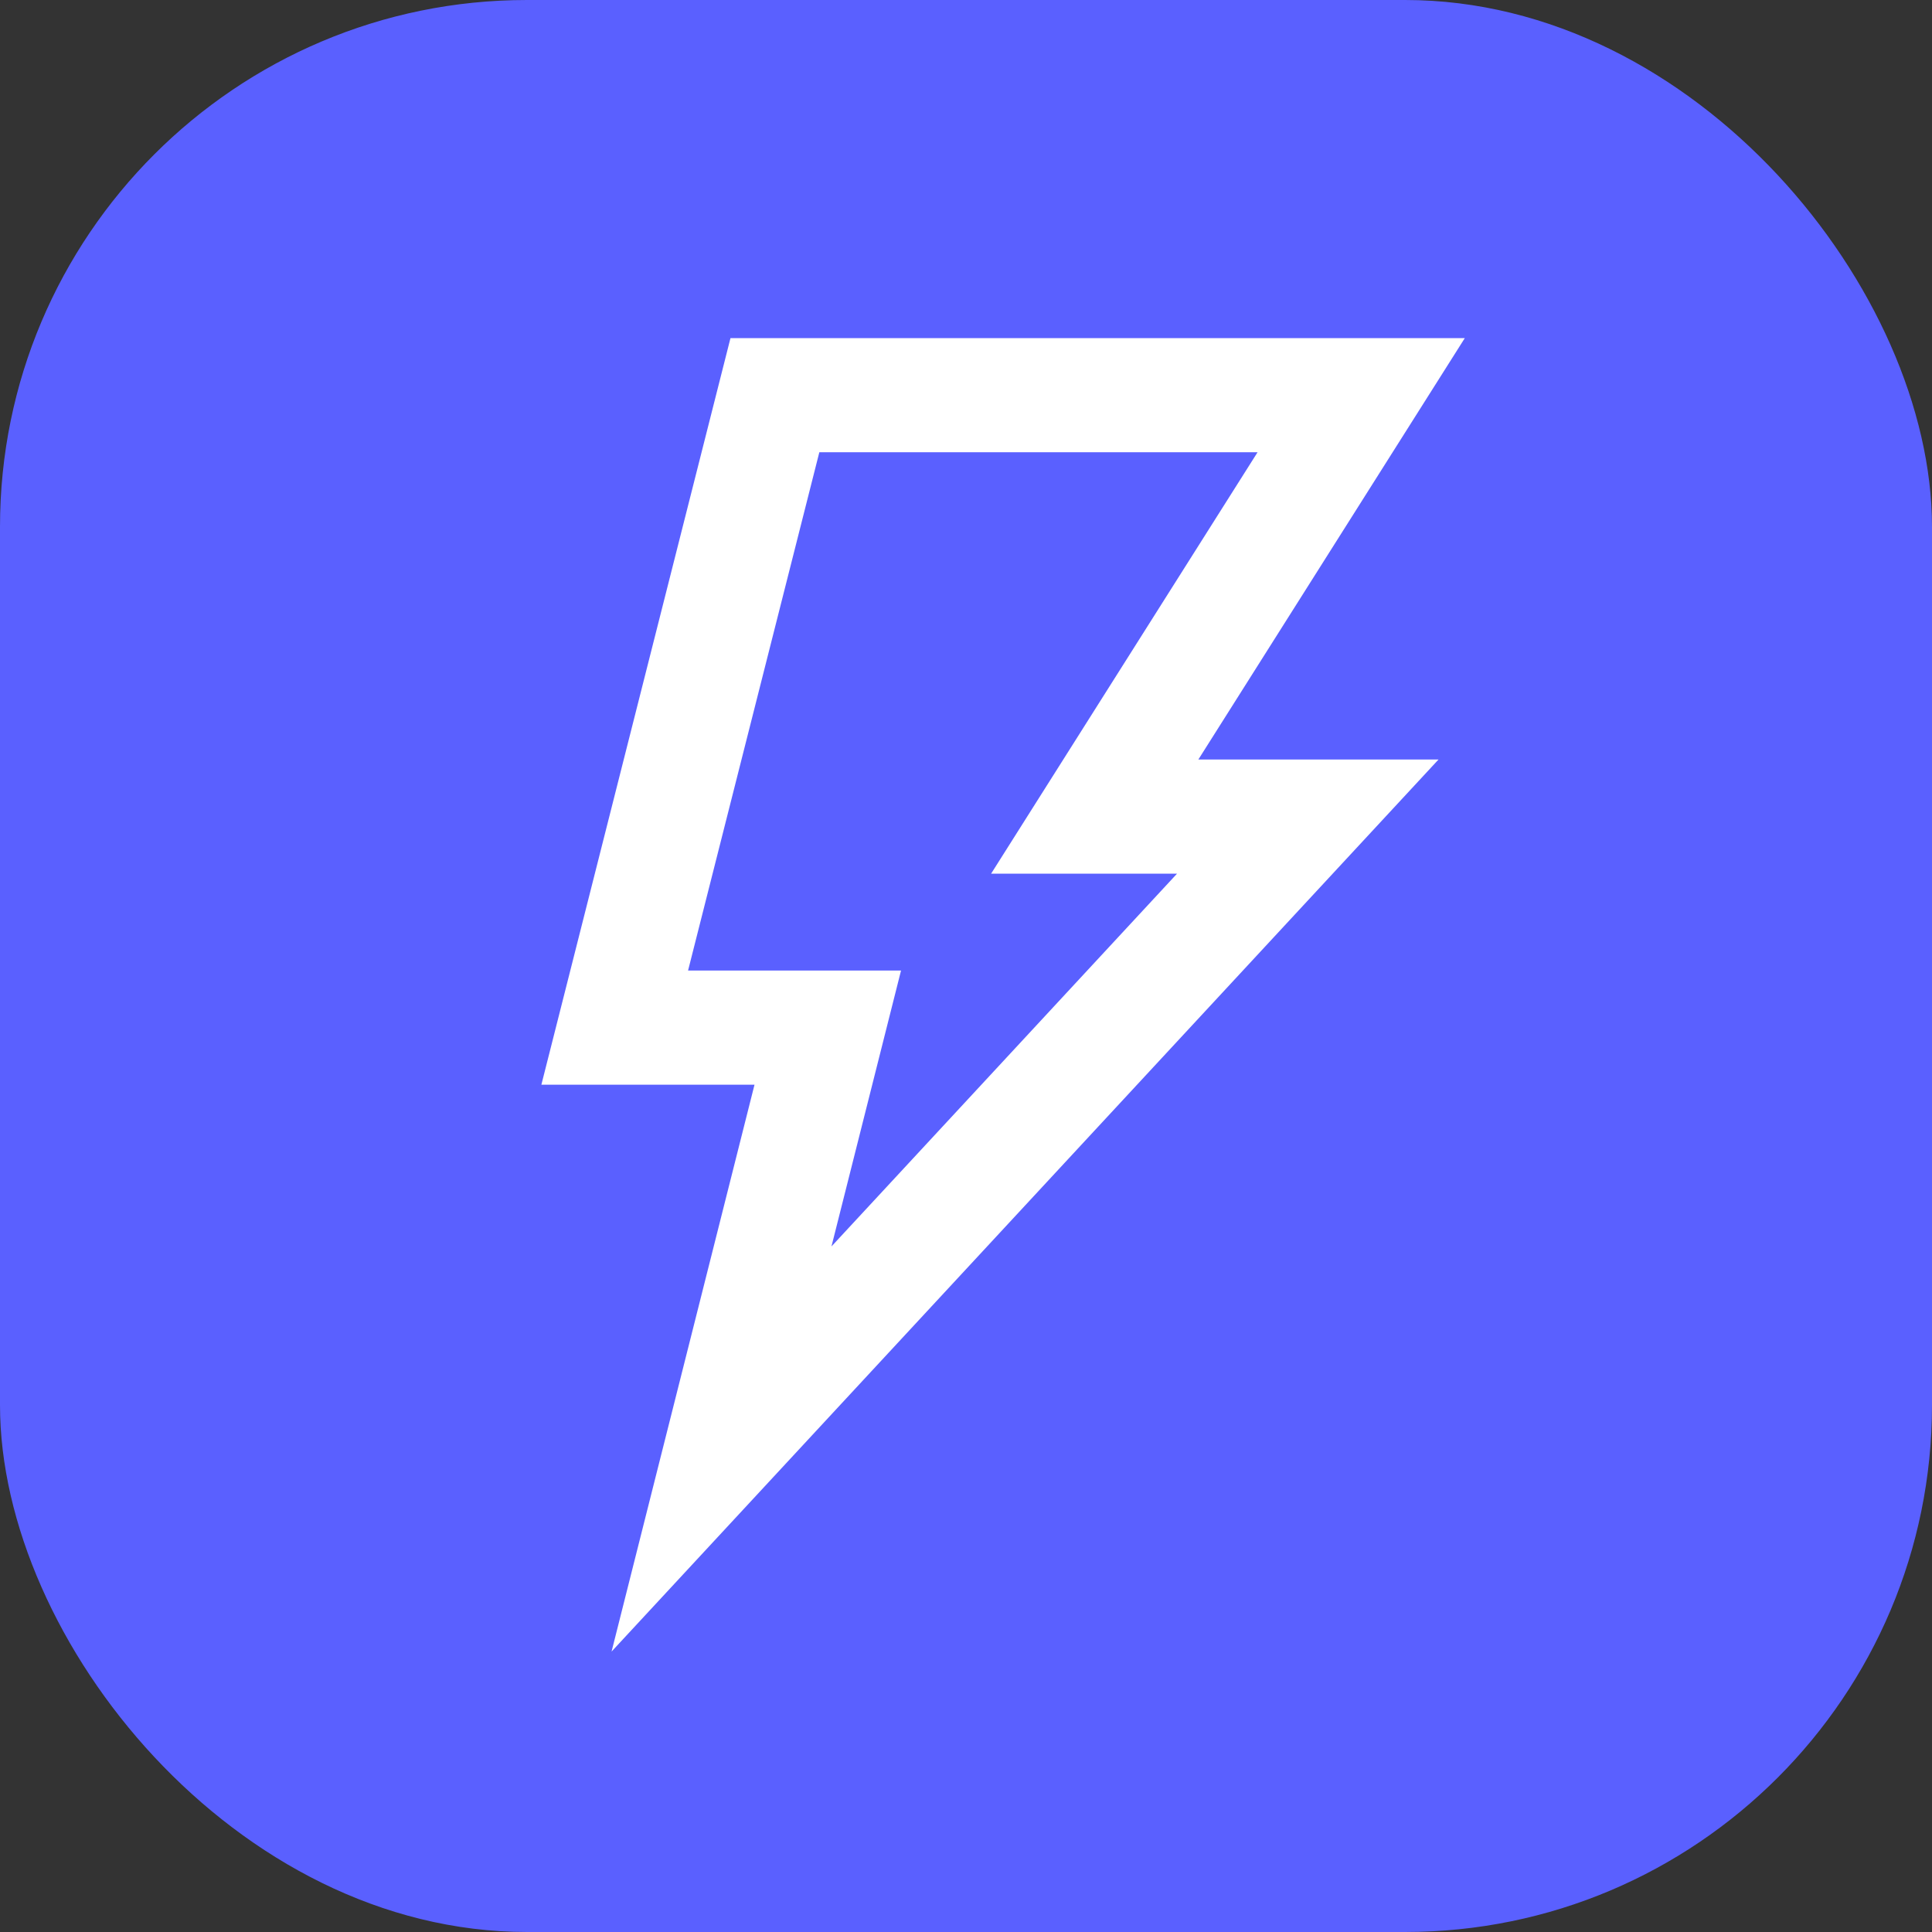 <svg width="44" height="44" viewBox="0 0 44 44" fill="none" xmlns="http://www.w3.org/2000/svg">
<rect x="0" y="0" width="44" height="44" fill="#333333" stroke="none"/>
<rect width="44" height="44" rx="12" fill="#5A60FF"/>
<path d="M17.648 9H31L24.932 18.597H29.784L16.432 33L18.852 23.403H14L17.648 9Z" stroke="white" stroke-width="2.6" stroke-miterlimit="10"/>
</svg>

